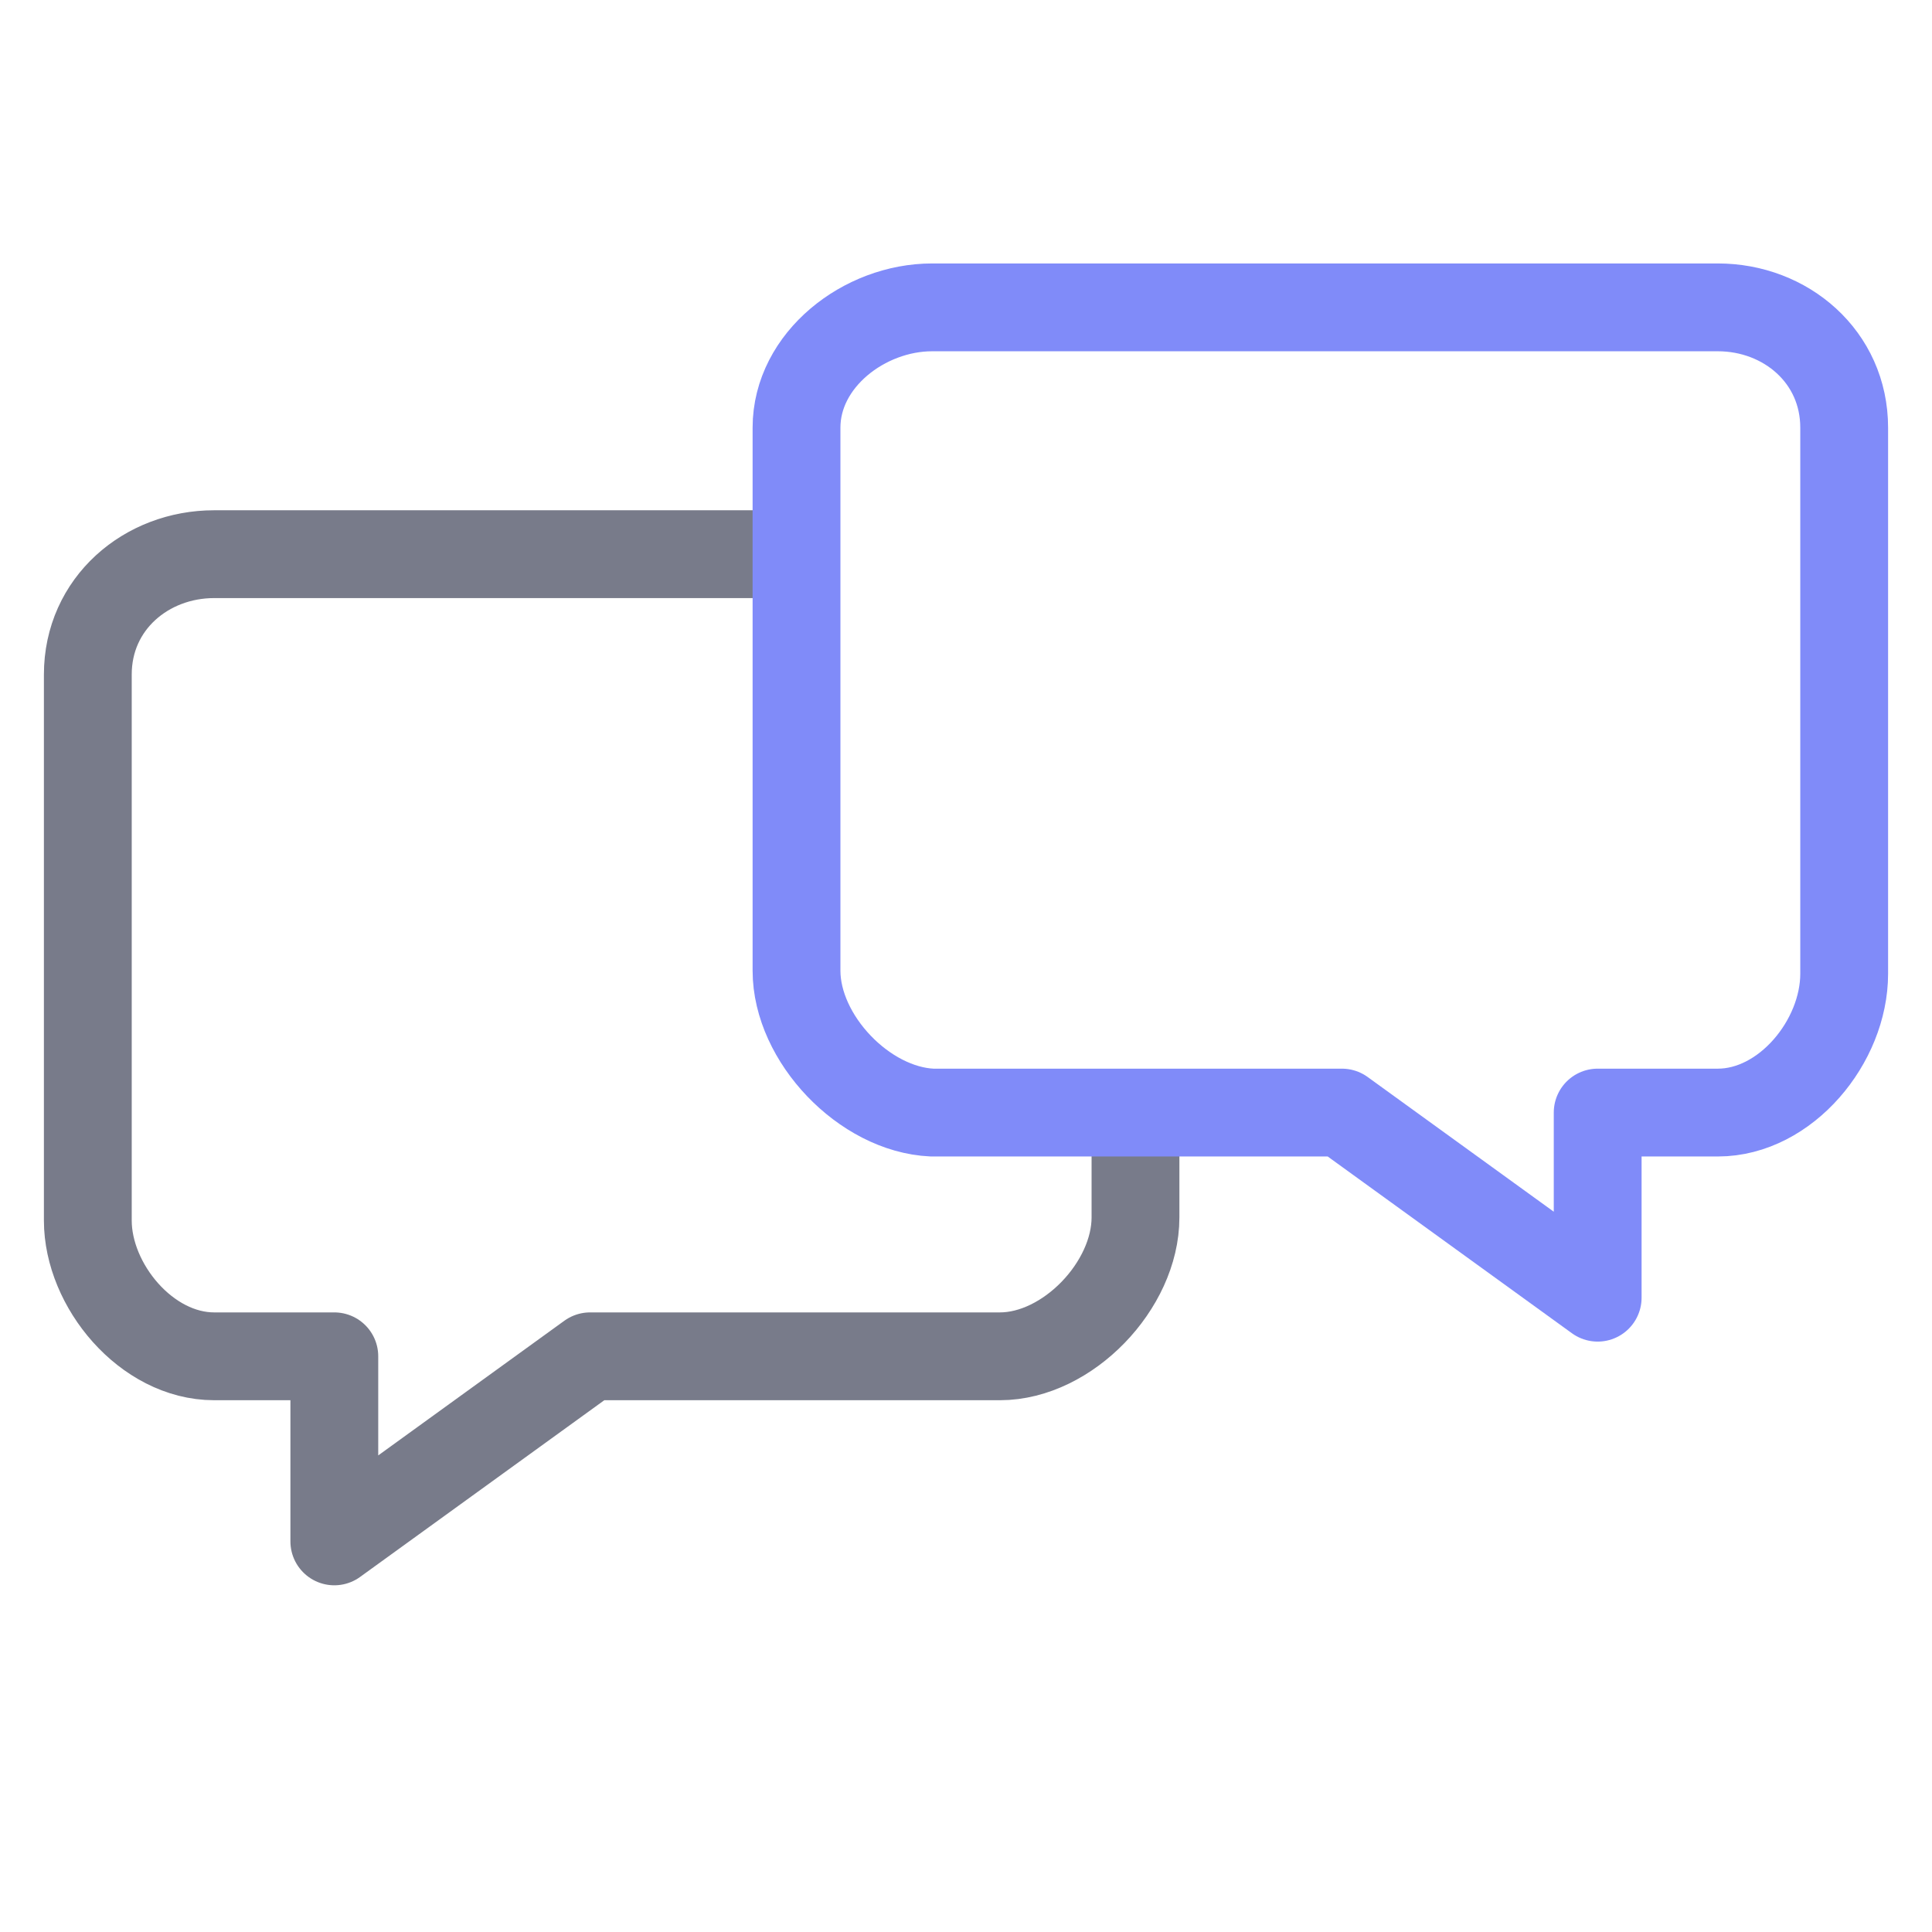 <?xml version="1.0" encoding="UTF-8"?> <svg xmlns="http://www.w3.org/2000/svg" width="44" height="44" viewBox="0 0 44 44" fill="none"><path d="M17.971 12.621H4.877C3.333 12.621 2 13.745 2 15.361V27.797C2 29.273 3.333 30.889 4.877 30.889H7.614V35.104L13.439 30.889H22.772C24.316 30.889 25.86 29.273 25.86 27.727V25.407" stroke="#787B8A" stroke-width="2" stroke-miterlimit="10" stroke-linecap="round" stroke-linejoin="round"></path><path d="M18.14 22.106V9.74C18.14 8.194 19.684 7 21.228 7H39.123C40.667 7 42 8.124 42 9.74V22.176C42 23.722 40.667 25.338 39.123 25.338H36.386V29.554L30.561 25.338H21.228C19.684 25.268 18.14 23.652 18.14 22.106Z" stroke="#808BF9" stroke-width="2" stroke-miterlimit="10" stroke-linecap="round" stroke-linejoin="round"></path></svg> 